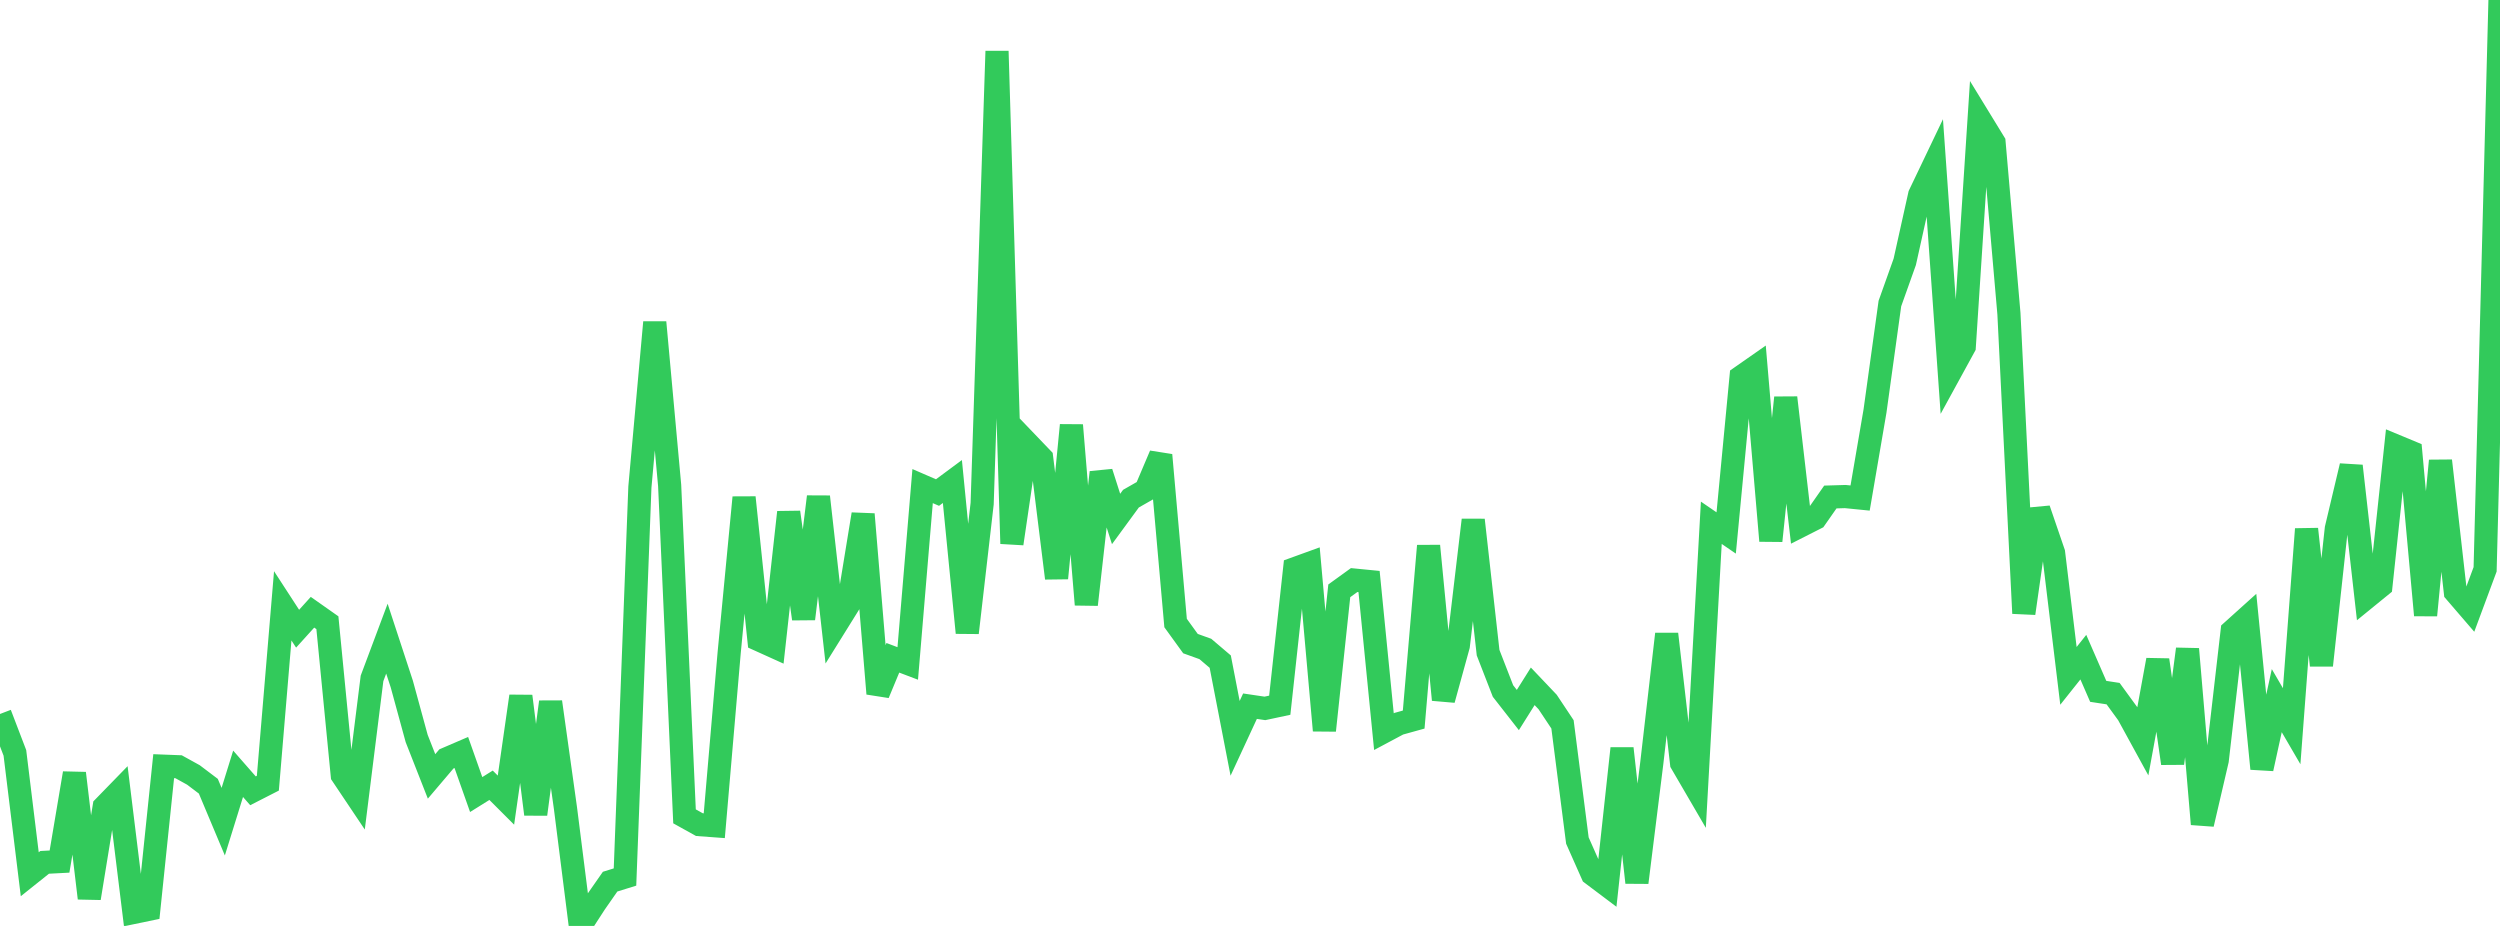 <?xml version="1.0" standalone="no"?>
<!DOCTYPE svg PUBLIC "-//W3C//DTD SVG 1.1//EN" "http://www.w3.org/Graphics/SVG/1.1/DTD/svg11.dtd">

<svg width="135" height="50" viewBox="0 0 135 50" preserveAspectRatio="none" 
  xmlns="http://www.w3.org/2000/svg"
  xmlns:xlink="http://www.w3.org/1999/xlink">


<polyline points="0.0, 38.555 0.804, 40.656 1.607, 47.209 2.411, 46.567 3.214, 46.525 4.018, 41.756 4.821, 48.501 5.625, 43.57 6.429, 42.744 7.232, 49.268 8.036, 49.101 8.839, 41.373 9.643, 41.404 10.446, 41.848 11.25, 42.456 12.054, 44.371 12.857, 41.785 13.661, 42.703 14.464, 42.293 15.268, 32.715 16.071, 33.95 16.875, 33.061 17.679, 33.627 18.482, 41.857 19.286, 43.057 20.089, 36.634 20.893, 34.487 21.696, 36.935 22.5, 39.878 23.304, 41.926 24.107, 40.98 24.911, 40.634 25.714, 42.906 26.518, 42.404 27.321, 43.207 28.125, 37.596 28.929, 43.968 29.732, 37.906 30.536, 43.648 31.339, 50.0 32.143, 48.761 32.946, 47.609 33.75, 47.359 34.554, 26.299 35.357, 17.406 36.161, 26.212 36.964, 44.083 37.768, 44.53 38.571, 44.589 39.375, 35.248 40.179, 26.864 40.982, 34.549 41.786, 34.913 42.589, 27.663 43.393, 33.417 44.196, 26.824 45.0, 33.971 45.804, 32.679 46.607, 27.769 47.411, 37.455 48.214, 35.521 49.018, 35.826 49.821, 26.249 50.625, 26.598 51.429, 26.002 52.232, 34.168 53.036, 27.197 53.839, 2.764 54.643, 29.356 55.446, 23.898 56.25, 24.737 57.054, 31.221 57.857, 22.961 58.661, 32.648 59.464, 25.51 60.268, 28.025 61.071, 26.928 61.875, 26.469 62.679, 24.574 63.482, 33.644 64.286, 34.755 65.089, 35.044 65.893, 35.728 66.696, 39.87 67.5, 38.134 68.304, 38.253 69.107, 38.082 69.911, 30.712 70.714, 30.421 71.518, 39.445 72.321, 31.904 73.125, 31.323 73.929, 31.402 74.732, 39.509 75.536, 39.08 76.339, 38.857 77.143, 29.478 77.946, 37.786 78.75, 34.866 79.554, 28.08 80.357, 35.245 81.161, 37.314 81.964, 38.342 82.768, 37.061 83.571, 37.906 84.375, 39.115 85.179, 45.39 85.982, 47.2 86.786, 47.805 87.589, 40.416 88.393, 47.655 89.196, 41.21 90.0, 34.239 90.804, 41.213 91.607, 42.591 92.411, 28.23 93.214, 28.78 94.018, 20.354 94.821, 19.793 95.625, 29.203 96.429, 21.475 97.232, 28.395 98.036, 27.987 98.839, 26.838 99.643, 26.814 100.446, 26.894 101.25, 22.198 102.054, 16.391 102.857, 14.139 103.661, 10.521 104.464, 8.841 105.268, 20.182 106.071, 18.715 106.875, 6.382 107.679, 7.695 108.482, 16.939 109.286, 33.119 110.089, 27.501 110.893, 29.85 111.696, 36.497 112.5, 35.486 113.304, 37.333 114.107, 37.456 114.911, 38.559 115.714, 40.026 116.518, 35.639 117.321, 41.221 118.125, 35.049 118.929, 44.501 119.732, 41.051 120.536, 34.081 121.339, 33.358 122.143, 41.508 122.946, 37.834 123.75, 39.215 124.554, 28.571 125.357, 35.93 126.161, 28.545 126.964, 25.164 127.768, 32.286 128.571, 31.632 129.375, 24.082 130.179, 24.416 130.982, 33.222 131.786, 24.881 132.589, 31.971 133.393, 32.905 134.196, 30.744 135.0, 0.0" fill="none" stroke="#32ca5b" stroke-width="1.25"/>

</svg>